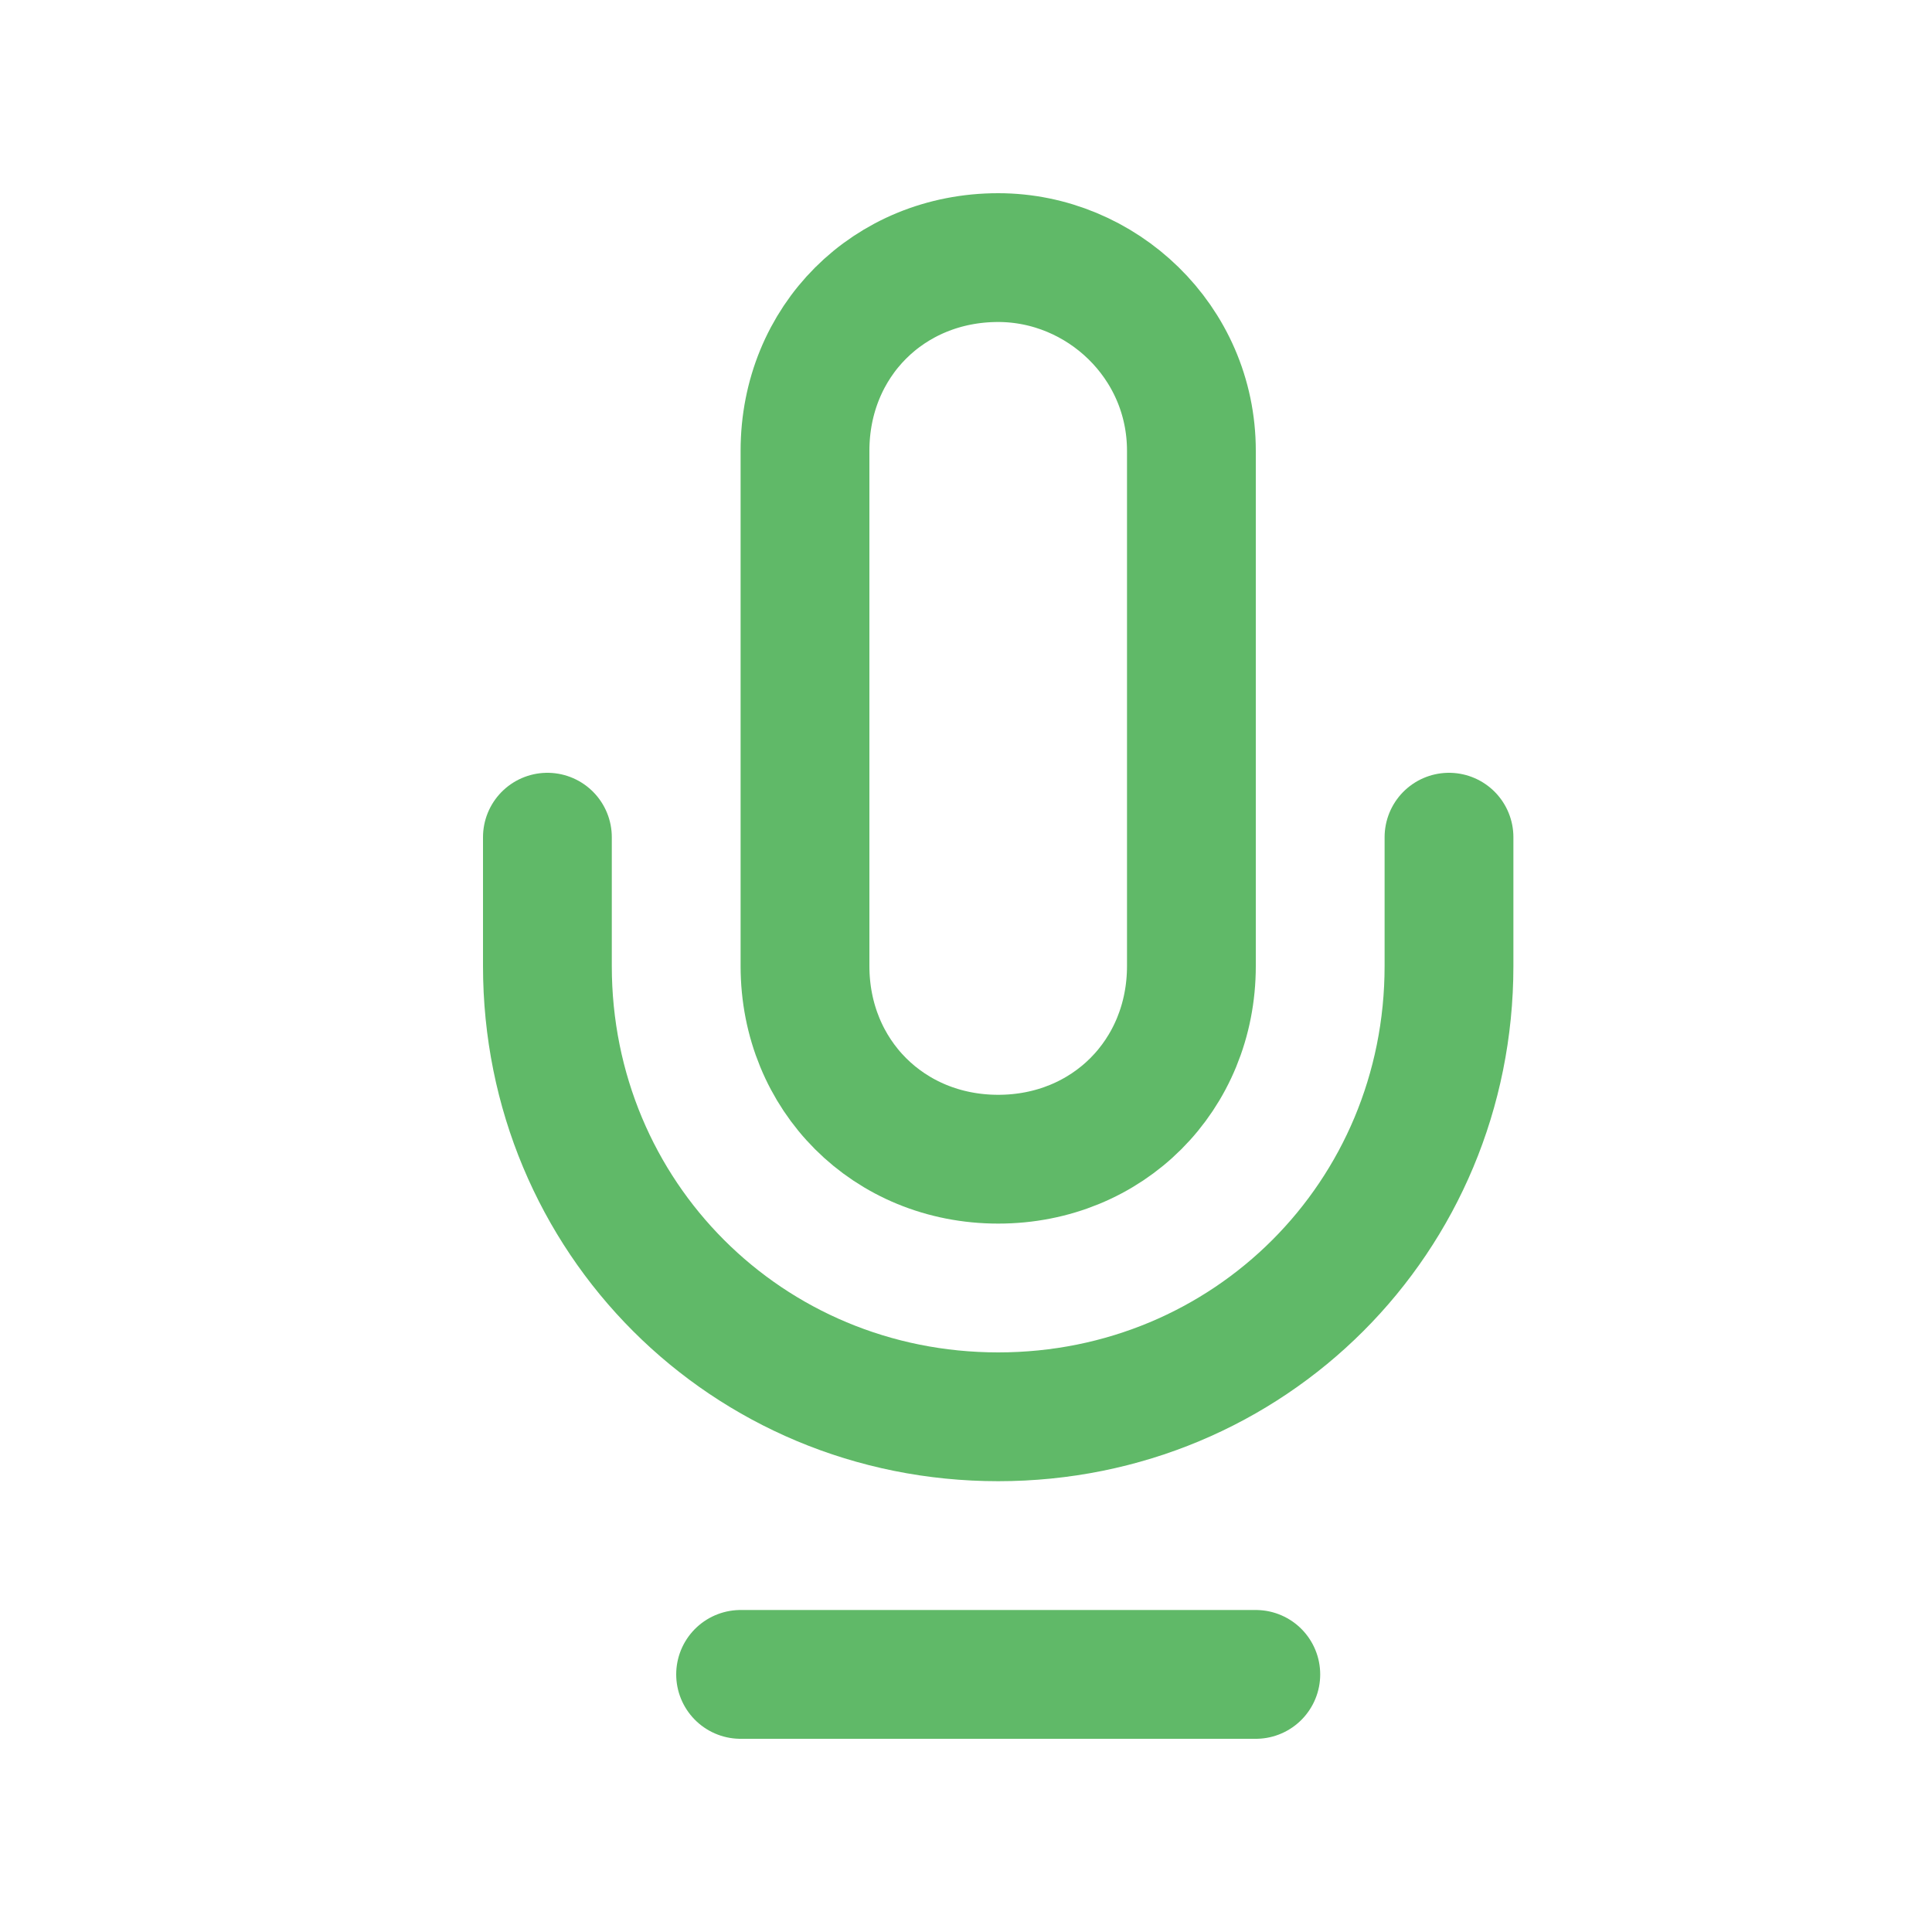<?xml version="1.0" encoding="utf-8"?>
<!-- Generator: Adobe Illustrator 23.0.3, SVG Export Plug-In . SVG Version: 6.00 Build 0)  -->
<svg version="1.1" id="Layer_1" xmlns="http://www.w3.org/2000/svg" xmlns:xlink="http://www.w3.org/1999/xlink" x="0px" y="0px"
	 viewBox="0 0 30 30" style="enable-background:new 0 0 30 30;" xml:space="preserve">
<style type="text/css">
	.st0{fill:none;stroke:#60B968;stroke-width:2;stroke-linecap:round;stroke-linejoin:round;}
</style>
<path class="st0" d="M15.5,4c-1.7,0-3,1.3-3,3v8c0,1.7,1.3,3,3,3s3-1.3,3-3V7C18.5,5.3,17.1,4,15.5,4z"/>
<path class="st0" d="M22.5,13v2c0,3.9-3.1,7-7,7s-7-3.1-7-7v-2"/>
<line class="st0" x1="11.5" y1="26" x2="19.5" y2="26"/>
</svg>
